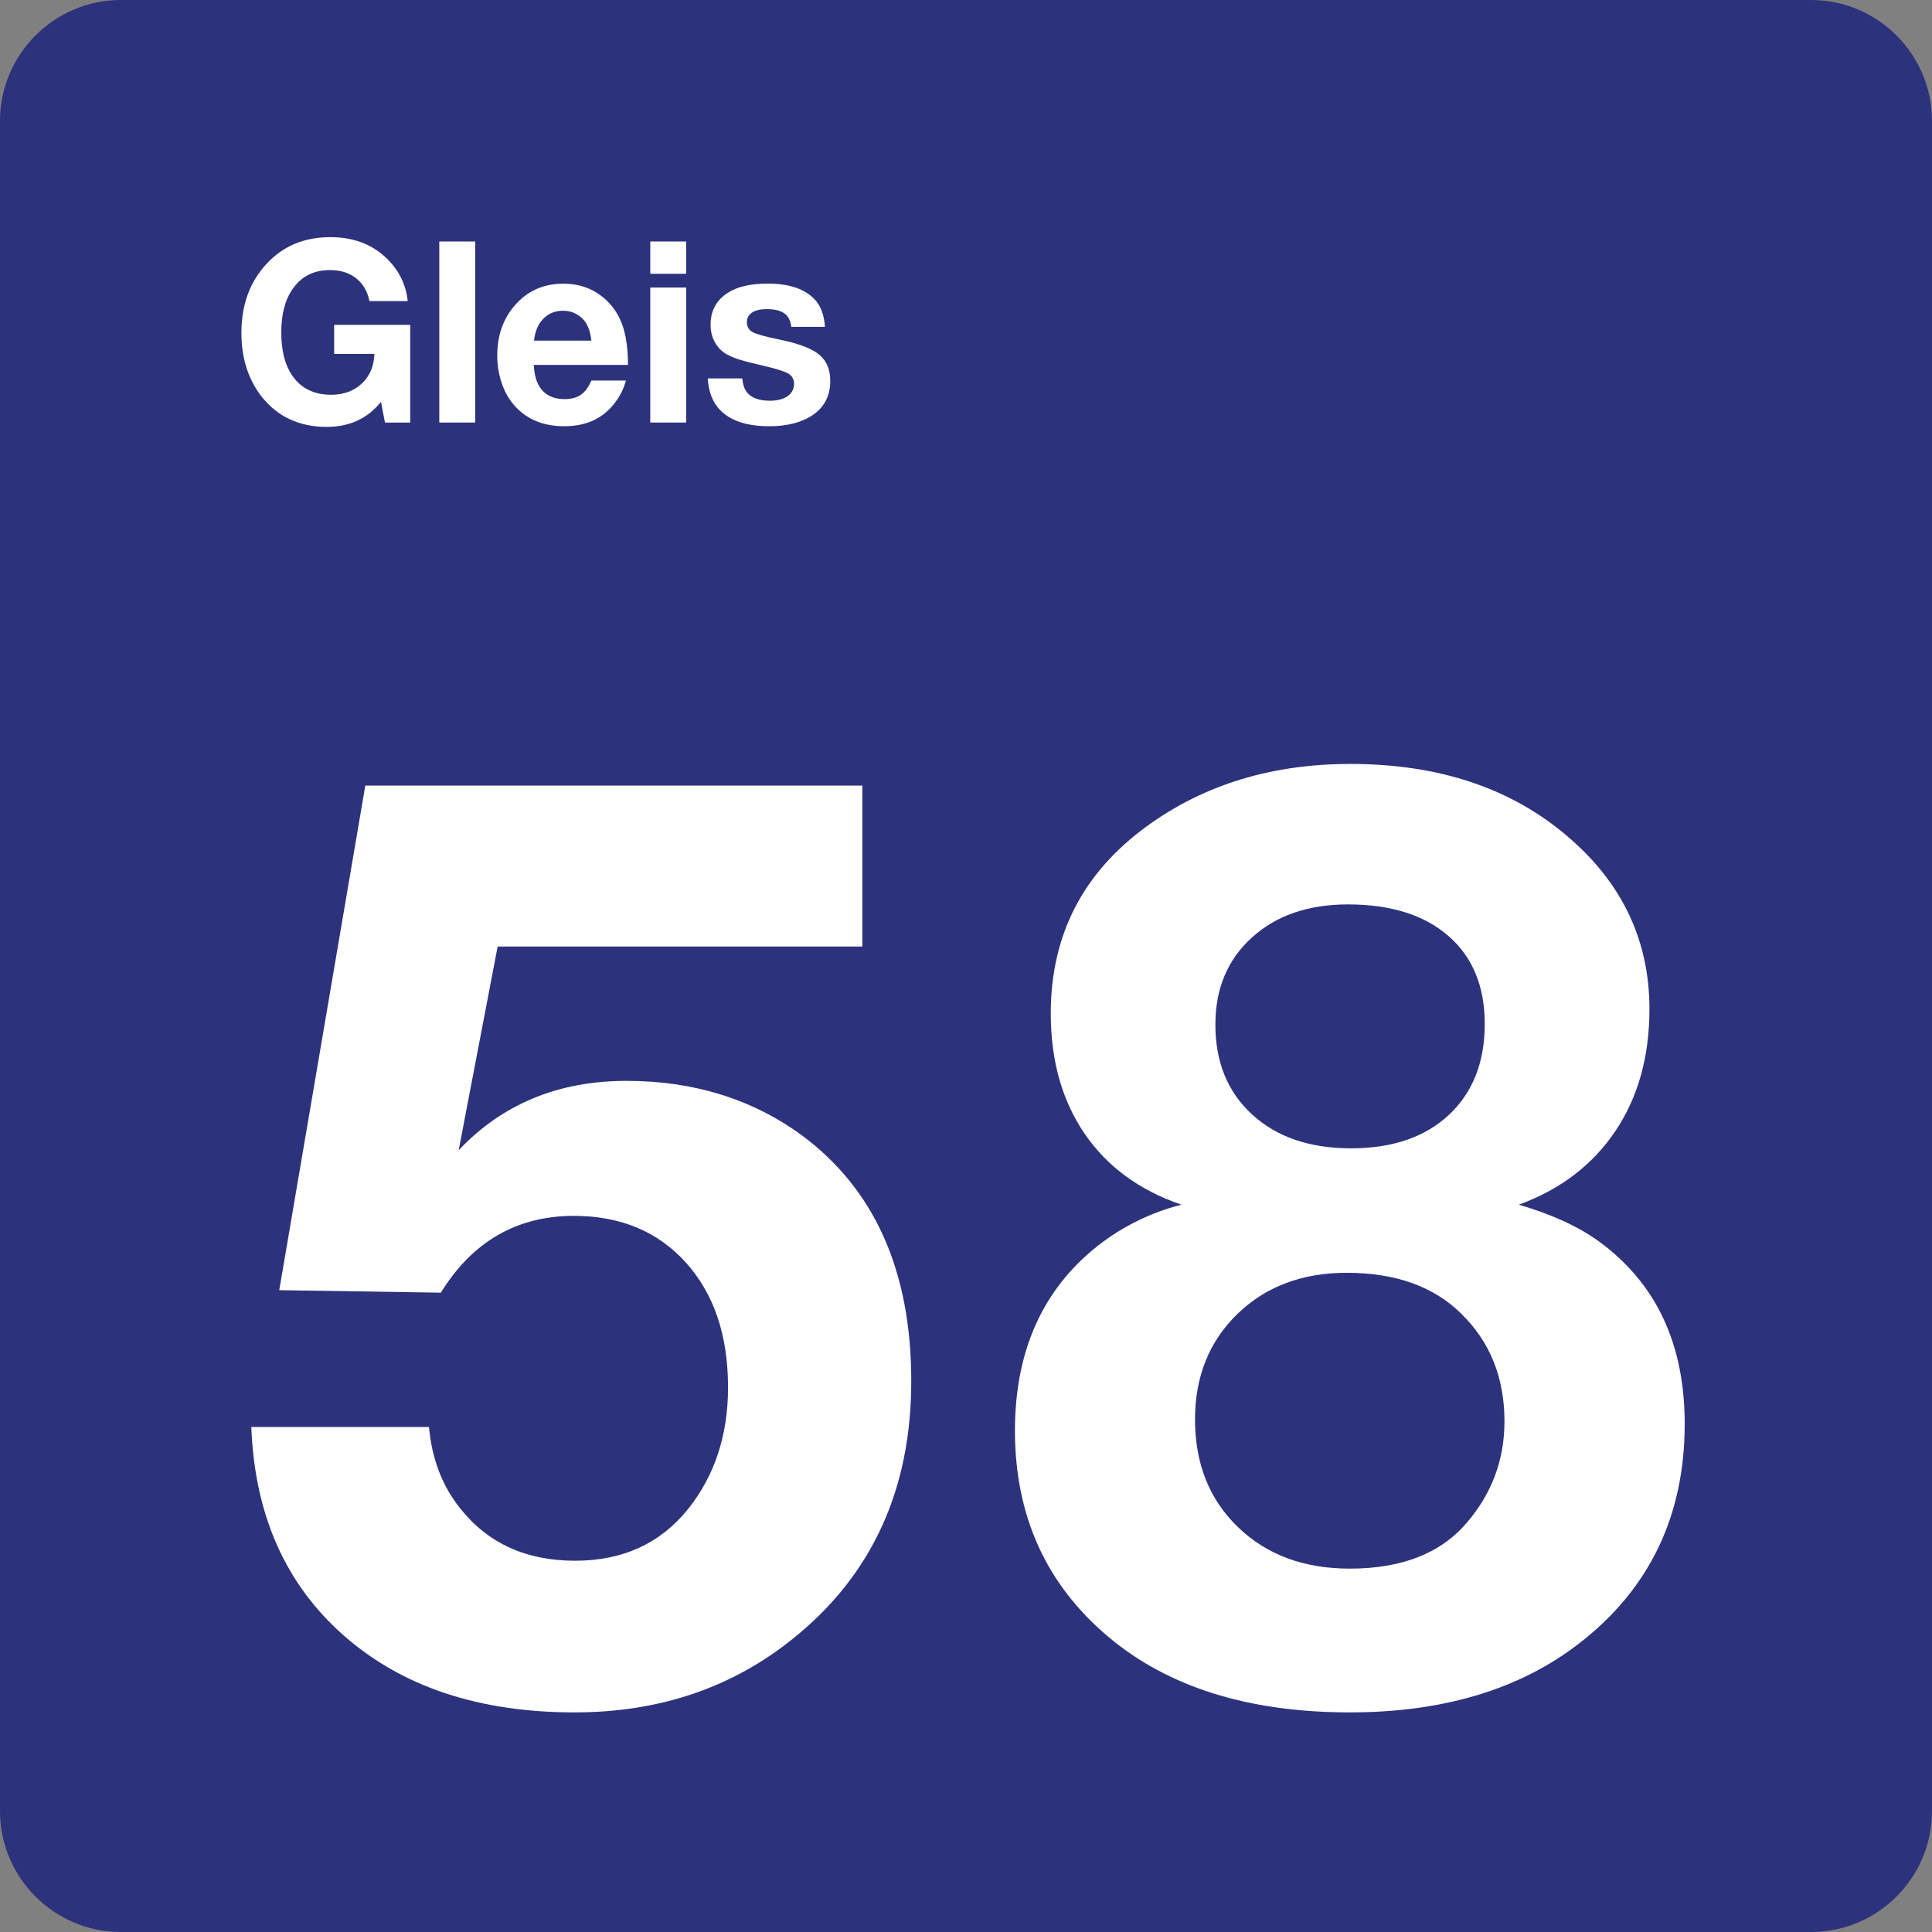 <svg class="color-immutable" width="24" height="24" viewBox="0 0 24 24" fill="none" xmlns="http://www.w3.org/2000/svg"><rect x="0" y="0" width="24" height="24" fill="#808080" stroke="none"/><path d="M0 22.5V1.5C0 0.675 0.675 0 1.5 0H22.5C23.325 0 24 0.675 24 1.5V22.5C24 23.325 23.325 24 22.5 24H1.5C0.675 24 0 23.325 0 22.5Z" fill="#2D327D"/><path d="M10.712 9.758V11.758H6.182L5.698 14.288C6.241 13.714 6.936 13.427 7.782 13.427C8.613 13.427 9.335 13.65 9.951 14.096C10.864 14.768 11.32 15.788 11.32 17.157C11.32 18.5 10.833 19.564 9.859 20.349C9.1 20.964 8.193 21.272 7.137 21.272C5.948 21.272 4.991 20.953 4.268 20.315C3.545 19.677 3.163 18.814 3.122 17.727H5.329C5.365 18.122 5.493 18.458 5.714 18.734C6.057 19.17 6.534 19.388 7.144 19.388C7.734 19.388 8.2 19.175 8.544 18.75C8.877 18.335 9.044 17.83 9.044 17.235C9.044 16.589 8.87 16.073 8.521 15.685C8.172 15.298 7.708 15.104 7.129 15.104C6.421 15.104 5.87 15.422 5.476 16.058L3.469 16.027L4.538 9.759H10.712V9.758Z" fill="white"/><path d="M14.676 14.965C14.153 14.786 13.752 14.491 13.472 14.081C13.193 13.671 13.053 13.174 13.053 12.589C13.053 11.615 13.453 10.838 14.253 10.259C14.961 9.746 15.801 9.49 16.775 9.49C17.882 9.49 18.787 9.795 19.49 10.405C20.156 10.979 20.49 11.689 20.49 12.535C20.49 13.125 20.349 13.63 20.067 14.05C19.785 14.47 19.385 14.776 18.867 14.965C19.272 15.083 19.603 15.234 19.859 15.419C20.572 15.937 20.928 16.693 20.928 17.688C20.928 18.831 20.49 19.741 19.613 20.418C18.875 20.987 17.926 21.272 16.768 21.272C15.512 21.272 14.512 20.959 13.769 20.334C12.995 19.683 12.608 18.829 12.608 17.773C12.608 16.784 12.951 16.017 13.639 15.474C13.95 15.232 14.296 15.062 14.676 14.965ZM16.729 15.811C16.175 15.811 15.723 15.982 15.372 16.322C15.021 16.663 14.845 17.1 14.845 17.633C14.845 18.182 15.023 18.628 15.379 18.971C15.735 19.315 16.198 19.486 16.767 19.486C17.413 19.486 17.897 19.296 18.22 18.917C18.533 18.553 18.689 18.133 18.689 17.656C18.689 17.113 18.509 16.667 18.151 16.318C17.808 15.98 17.334 15.811 16.729 15.811ZM16.744 11.235C16.252 11.235 15.854 11.372 15.552 11.646C15.249 11.92 15.098 12.28 15.098 12.727C15.098 13.194 15.25 13.567 15.556 13.846C15.861 14.125 16.27 14.265 16.783 14.265C17.296 14.265 17.701 14.127 17.998 13.85C18.295 13.573 18.444 13.196 18.444 12.72C18.444 12.254 18.294 11.889 17.994 11.628C17.694 11.366 17.277 11.235 16.744 11.235Z" fill="white"/><path d="M5.096 4.037V5.249H4.782L4.733 4.992C4.566 5.199 4.342 5.303 4.06 5.303C3.716 5.303 3.445 5.176 3.246 4.922C3.082 4.709 2.999 4.447 2.999 4.135C2.999 3.781 3.107 3.492 3.322 3.266C3.524 3.053 3.785 2.946 4.105 2.946C4.4 2.946 4.641 3.041 4.826 3.232C4.965 3.376 5.044 3.545 5.065 3.74H4.589C4.565 3.619 4.51 3.524 4.424 3.457C4.339 3.389 4.23 3.355 4.099 3.355C3.9 3.355 3.746 3.432 3.638 3.586C3.542 3.72 3.494 3.902 3.494 4.13C3.494 4.354 3.539 4.531 3.628 4.662C3.738 4.824 3.9 4.904 4.114 4.904C4.269 4.904 4.396 4.857 4.495 4.764C4.594 4.671 4.646 4.548 4.651 4.396H4.151V4.036H5.096V4.037Z" fill="white"/><path d="M5.903 3V5.249H5.457V3H5.903Z" fill="white"/><path d="M7.775 4.726C7.751 4.82 7.709 4.909 7.647 4.992C7.5 5.194 7.287 5.295 7.01 5.295C6.76 5.295 6.559 5.216 6.409 5.058C6.335 4.981 6.279 4.888 6.24 4.78C6.198 4.664 6.177 4.543 6.177 4.417C6.177 4.173 6.247 3.968 6.388 3.802C6.545 3.616 6.748 3.524 6.997 3.524C7.198 3.524 7.369 3.586 7.511 3.71C7.613 3.799 7.686 3.909 7.732 4.04C7.778 4.171 7.801 4.335 7.801 4.533H6.631C6.635 4.615 6.648 4.683 6.669 4.738C6.729 4.885 6.844 4.958 7.014 4.958C7.097 4.958 7.165 4.94 7.217 4.903C7.269 4.867 7.312 4.808 7.346 4.727H7.775V4.726ZM7.346 4.232C7.338 4.151 7.319 4.084 7.29 4.031C7.262 3.978 7.221 3.937 7.168 3.906C7.115 3.875 7.058 3.86 6.995 3.86C6.896 3.86 6.814 3.893 6.749 3.96C6.684 4.026 6.646 4.117 6.634 4.232H7.346Z" fill="white"/><path d="M8.524 3V3.401H8.078V3H8.524ZM8.524 3.572V5.249H8.078V3.572H8.524Z" fill="white"/><path d="M10.248 4.06H9.83C9.822 4.002 9.806 3.959 9.782 3.929C9.736 3.87 9.65 3.84 9.525 3.84C9.446 3.84 9.385 3.854 9.342 3.883C9.299 3.912 9.278 3.952 9.278 4.004C9.278 4.059 9.302 4.1 9.35 4.126C9.398 4.152 9.507 4.182 9.677 4.217C9.893 4.261 10.049 4.316 10.145 4.382C10.258 4.459 10.314 4.576 10.314 4.733C10.314 4.912 10.244 5.051 10.105 5.15C9.966 5.246 9.784 5.295 9.557 5.295C9.276 5.295 9.07 5.226 8.939 5.087C8.851 4.993 8.802 4.864 8.792 4.701H9.22C9.228 4.777 9.248 4.834 9.278 4.873C9.335 4.943 9.43 4.978 9.563 4.978C9.655 4.978 9.729 4.959 9.783 4.922C9.836 4.884 9.864 4.834 9.864 4.77C9.864 4.713 9.841 4.67 9.794 4.642C9.747 4.614 9.649 4.582 9.498 4.547C9.352 4.513 9.249 4.487 9.189 4.468C9.128 4.449 9.074 4.426 9.025 4.4C8.963 4.364 8.914 4.314 8.879 4.249C8.844 4.184 8.827 4.113 8.827 4.034C8.827 3.86 8.899 3.727 9.044 3.636C9.162 3.56 9.326 3.523 9.536 3.523C9.814 3.523 10.013 3.594 10.134 3.735C10.2 3.812 10.238 3.92 10.248 4.06Z" fill="white"/></svg>